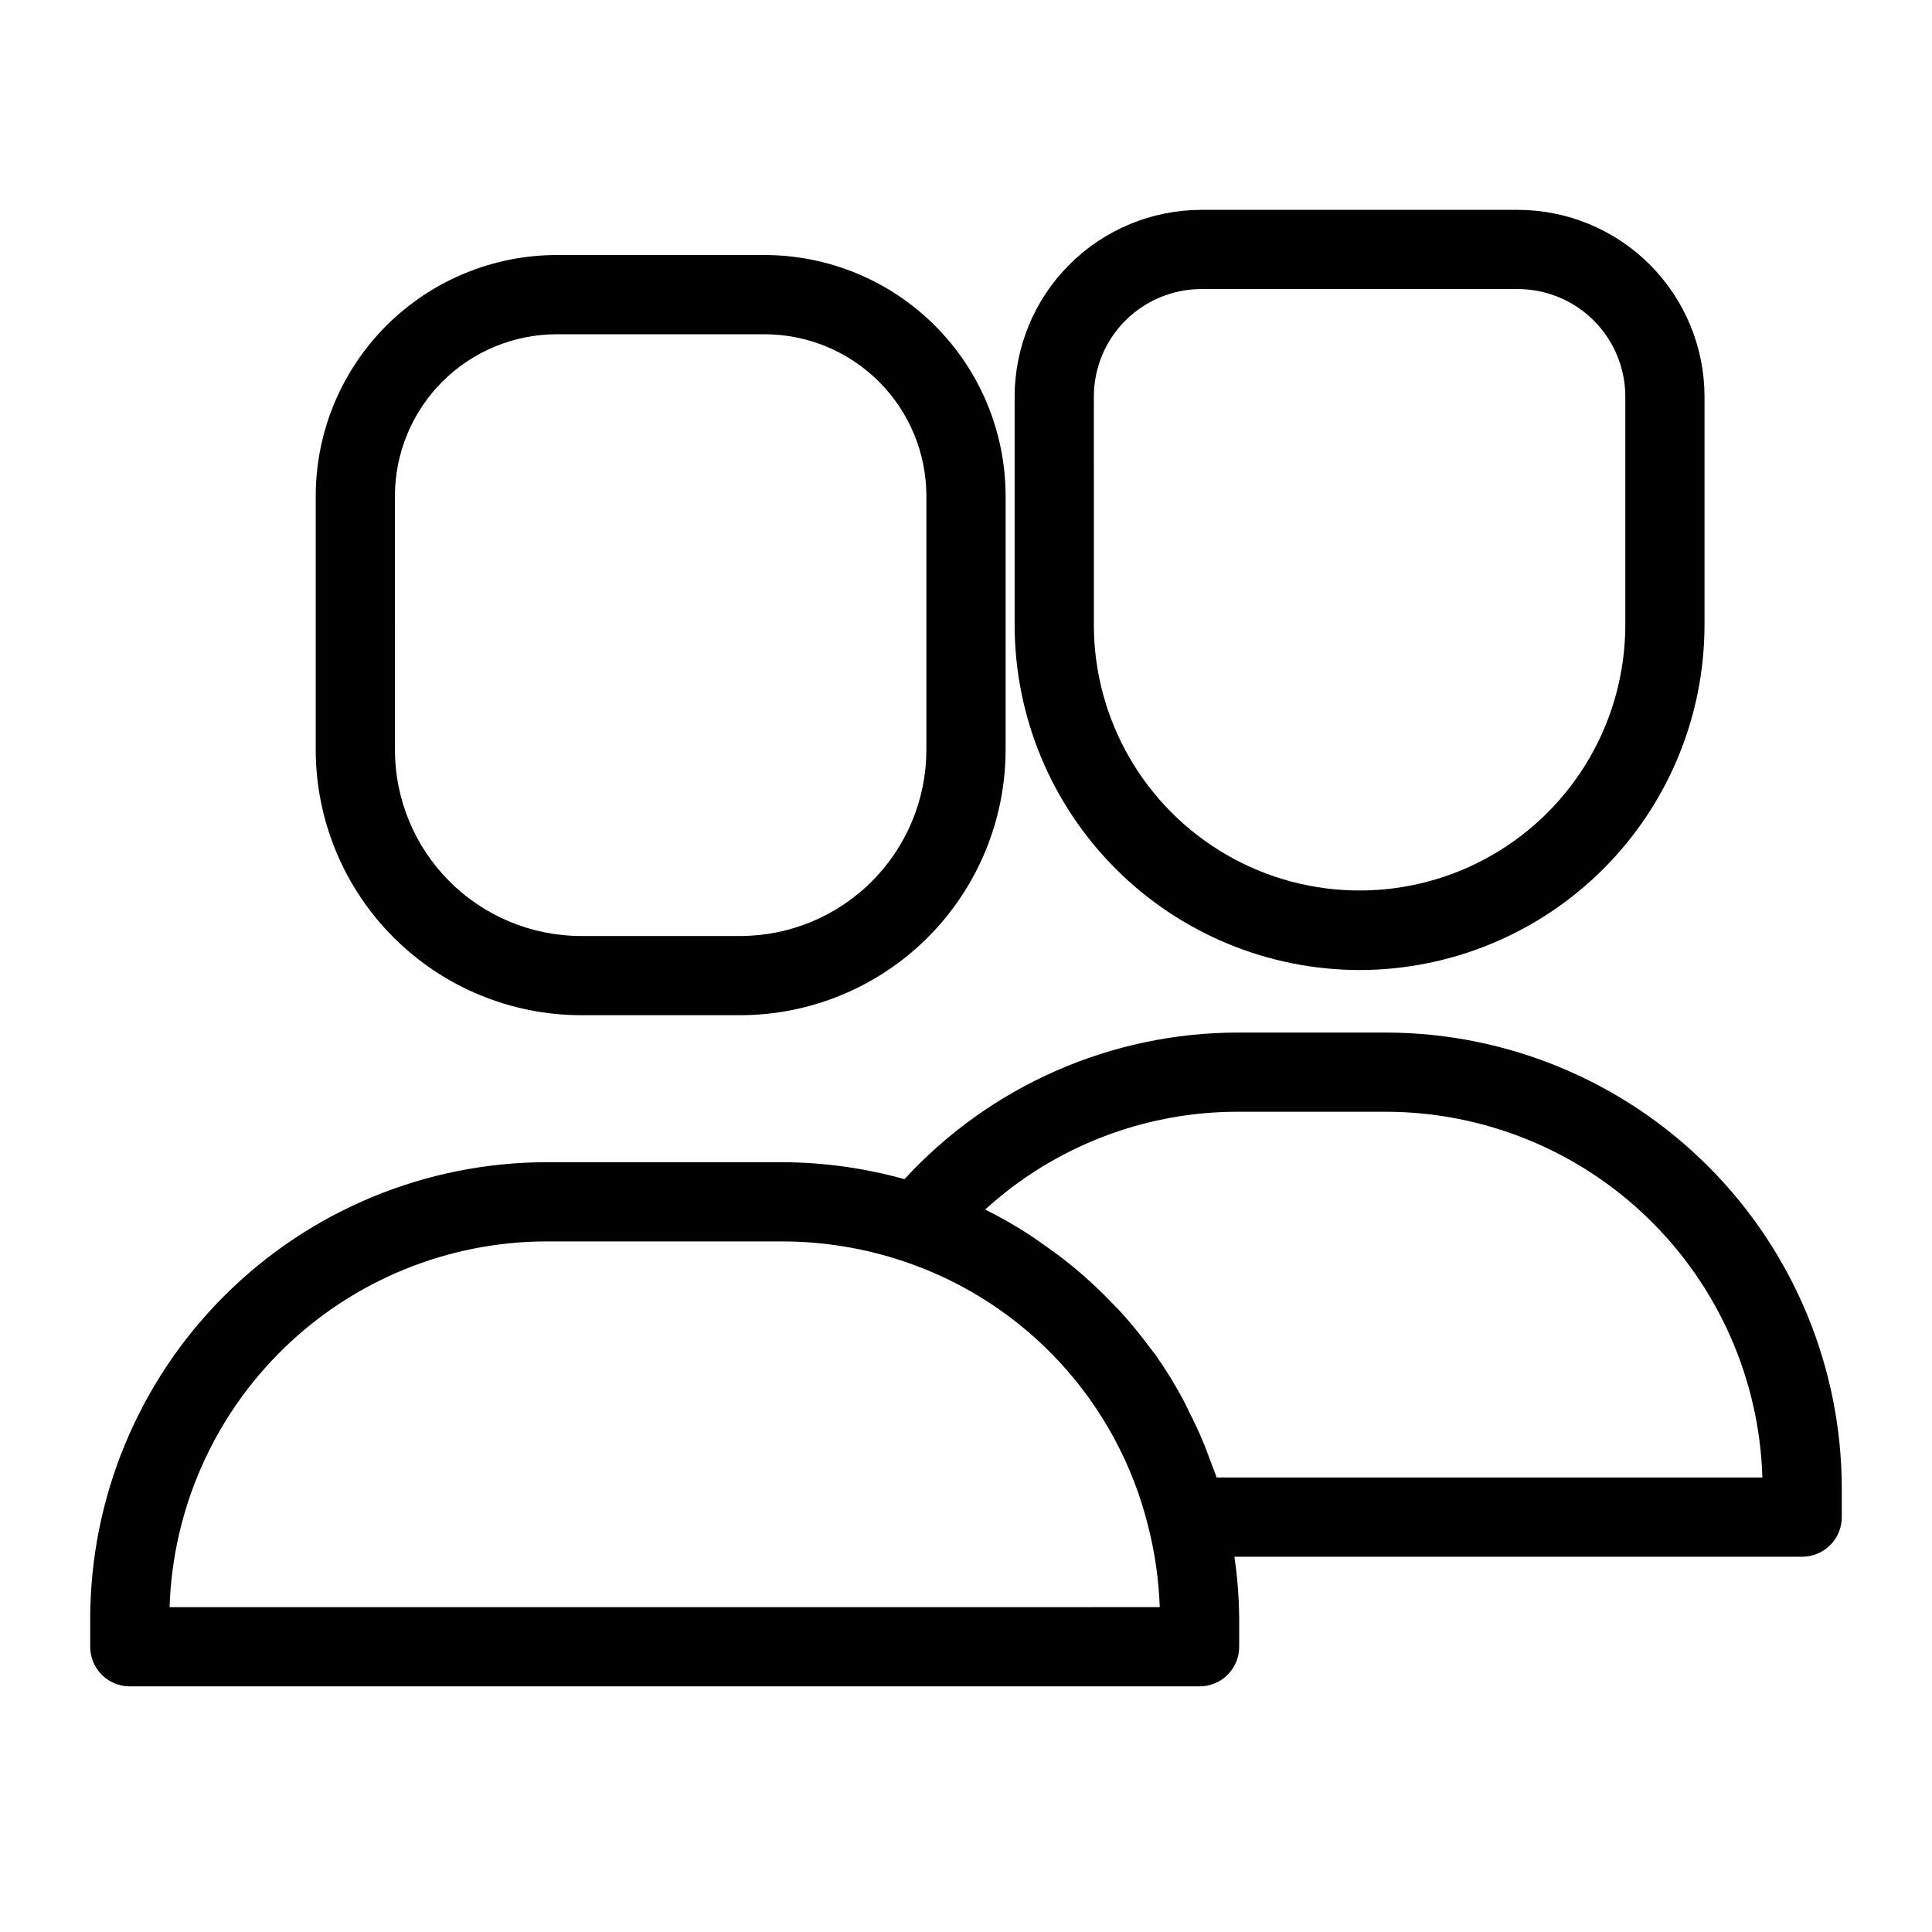 <?xml version="1.0" encoding="UTF-8"?>
<!-- Uploaded to: SVG Repo, www.svgrepo.com, Generator: SVG Repo Mixer Tools -->
<svg fill="#000000" width="800px" height="800px" version="1.1" viewBox="144 144 512 512" xmlns="http://www.w3.org/2000/svg">
 <g>
  <path d="m511.42 417.64h-39.305c-33.613 0.008-65.68 14.102-88.418 38.852-10.512-2.938-21.371-4.449-32.285-4.496h-62.523c-32.074 0.035-62.824 12.793-85.508 35.477-22.68 22.68-35.441 53.43-35.477 85.504v7.434c0 2.781 1.105 5.453 3.074 7.422s4.637 3.074 7.422 3.074h283.5c2.785 0 5.453-1.105 7.422-3.074s3.074-4.641 3.074-7.422v-7.434c-0.039-5.5-0.461-10.988-1.266-16.43h150.47-0.004c2.785 0 5.457-1.105 7.426-3.074 1.965-1.969 3.074-4.637 3.07-7.422v-7.422c0.008-32.035-12.695-62.766-35.32-85.449-22.621-22.684-53.32-35.465-85.355-35.539zm-322.48 152.27c0.828-25.969 11.719-50.594 30.367-68.68 18.648-18.086 43.602-28.215 69.578-28.246h62.523c10.945 0.027 21.82 1.824 32.195 5.32 32.172 10.816 56.578 37.328 64.703 70.285 1.766 6.977 2.785 14.125 3.043 21.32zm277.48-34.359c-0.434-1.359-1.02-2.641-1.5-3.977-0.551-1.531-1.105-3.051-1.715-4.555-1.254-3.09-2.656-6.09-4.152-9.043-0.586-1.16-1.113-2.352-1.734-3.488h-0.004c-2.18-4-4.59-7.875-7.215-11.602-0.398-0.562-0.863-1.07-1.27-1.625-2.297-3.125-4.734-6.133-7.32-9.023-0.973-1.082-2.004-2.106-3.016-3.152-2.215-2.293-4.504-4.504-6.898-6.617-1.148-1.012-2.297-2.012-3.484-2.981-2.621-2.141-5.348-4.148-8.152-6.07-1.016-0.695-1.988-1.441-3.031-2.109l0.004-0.004c-3.82-2.477-7.777-4.734-11.852-6.766 18.324-16.703 42.234-25.945 67.027-25.914h39.305c25.938 0.07 50.832 10.223 69.426 28.309s29.426 42.691 30.215 68.617z"/>
  <path d="m298 413.04h42.164c18.645-0.02 36.523-7.434 49.707-20.617 13.184-13.188 20.602-31.062 20.625-49.707v-67.301c-0.02-16.922-6.75-33.148-18.719-45.113s-28.191-18.695-45.113-18.715h-55.156c-16.926 0.02-33.148 6.75-45.117 18.715s-18.699 28.191-18.719 45.113v67.301c0.02 18.645 7.438 36.52 20.621 49.707 13.188 13.184 31.062 20.598 49.707 20.617zm-49.34-137.62c0.016-11.359 4.535-22.246 12.566-30.277s18.922-12.547 30.281-12.559h55.156c11.355 0.012 22.242 4.531 30.273 12.559 8.031 8.031 12.551 18.918 12.566 30.277v67.301c-0.016 13.082-5.219 25.621-14.469 34.867-9.25 9.25-21.793 14.453-34.871 14.465h-42.164c-13.078-0.012-25.621-5.215-34.871-14.465-9.25-9.246-14.453-21.785-14.469-34.867z"/>
  <path d="m504.3 401.07c24.234-0.031 47.473-9.668 64.609-26.805s26.777-40.371 26.805-64.605v-60.578c-0.016-13.117-5.234-25.691-14.508-34.965-9.277-9.273-21.852-14.488-34.969-14.504h-83.875c-13.117 0.016-25.691 5.231-34.965 14.504-9.273 9.273-14.492 21.848-14.508 34.965v60.578c0.027 24.234 9.668 47.469 26.805 64.605 17.137 17.137 40.371 26.773 64.605 26.805zm-70.418-151.99c0.012-7.551 3.012-14.789 8.352-20.129 5.34-5.336 12.578-8.34 20.129-8.348h83.875c7.551 0.008 14.793 3.008 20.133 8.348 5.34 5.34 8.344 12.578 8.352 20.129v60.578c-0.027 25.137-13.457 48.352-35.234 60.914-21.773 12.559-48.594 12.559-70.371 0-21.773-12.562-35.203-35.777-35.234-60.914z"/>
 </g>
</svg>